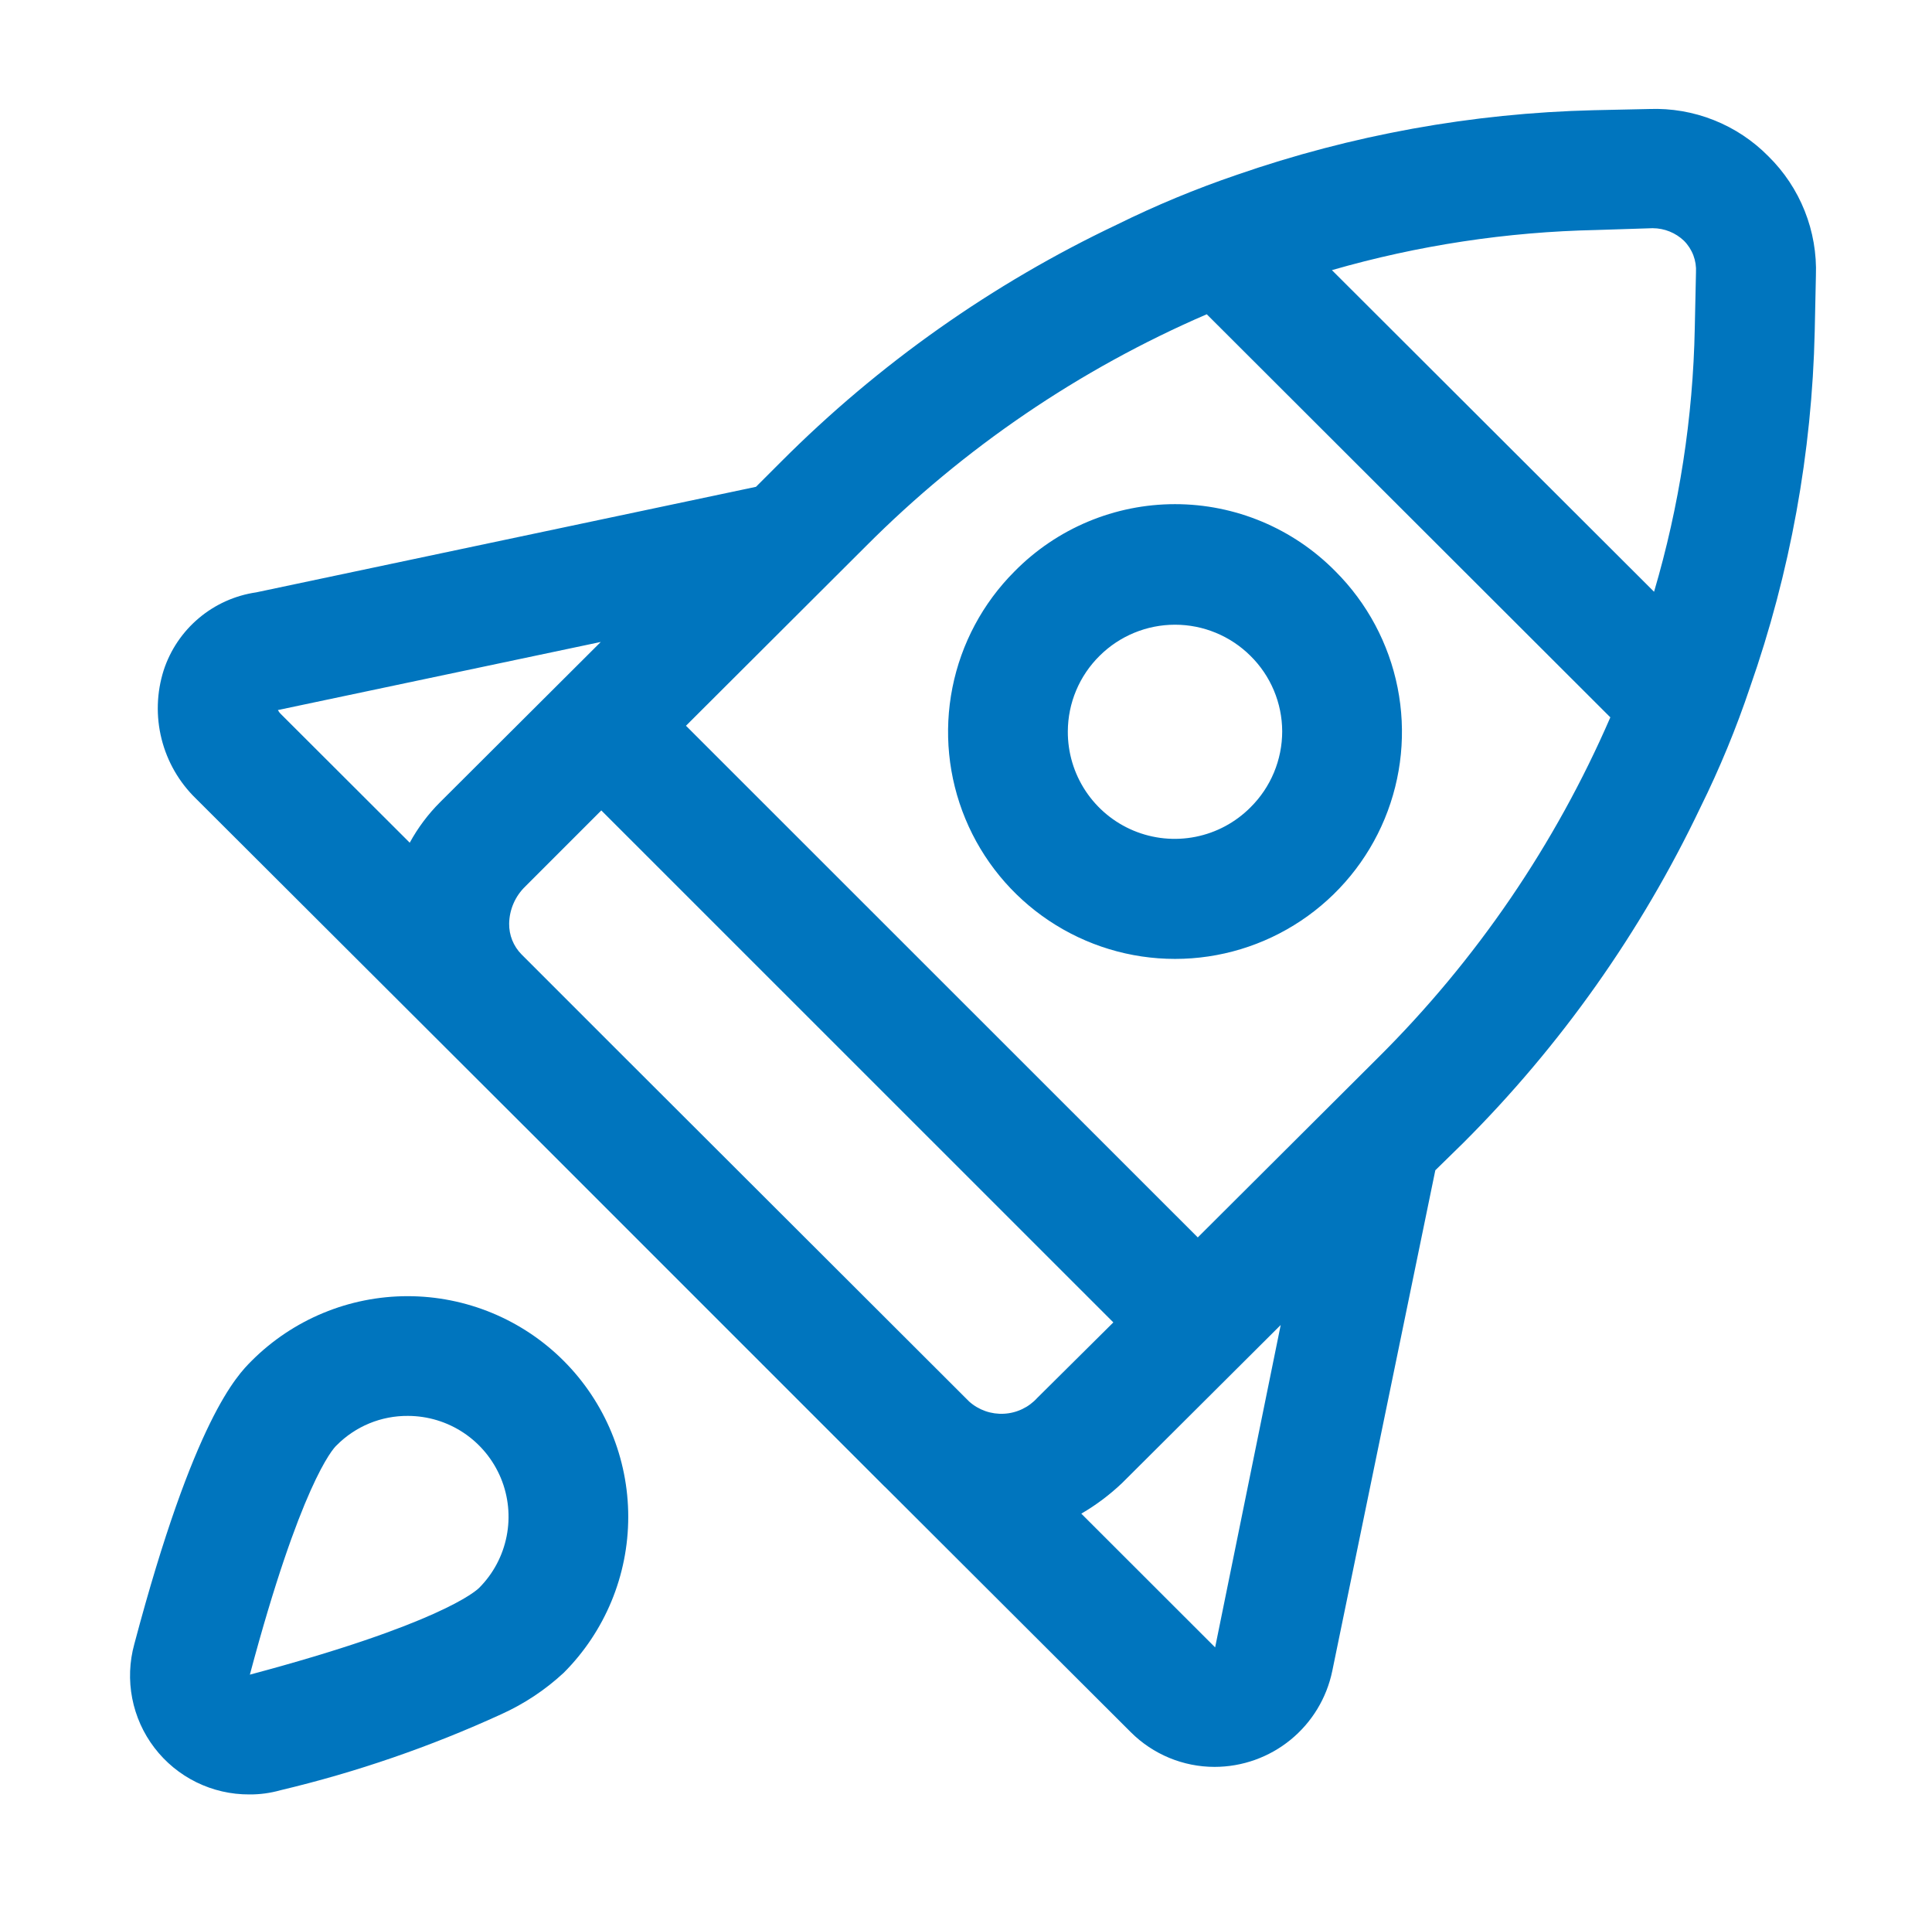 <svg width="122" height="121" viewBox="0 0 122 121" fill="none" xmlns="http://www.w3.org/2000/svg">
<path d="M111.671 9.869C110.693 8.876 109.519 8.097 108.223 7.583C106.928 7.068 105.539 6.83 104.146 6.882L100.63 6.958C92.951 7.144 85.349 8.522 78.093 11.041C75.507 11.921 72.981 12.97 70.531 14.18C62.653 17.916 55.477 22.981 49.318 29.154L47.737 30.734L16.179 37.397C14.844 37.591 13.59 38.154 12.558 39.023C11.526 39.891 10.757 41.03 10.337 42.312C9.889 43.72 9.843 45.225 10.204 46.658C10.564 48.091 11.318 49.395 12.379 50.423L33.471 71.466L55.86 93.851L55.901 93.885L71.404 109.354C72.809 110.758 74.713 111.547 76.698 111.547C78.443 111.546 80.135 110.944 81.488 109.842C82.841 108.74 83.774 107.206 84.128 105.497L90.636 73.882L90.659 73.859L92.398 72.158C98.561 66.006 103.625 58.844 107.372 50.983C108.589 48.523 109.637 45.984 110.51 43.383C113.044 36.157 114.422 28.577 114.594 20.922L114.669 17.405C114.72 16.01 114.48 14.619 113.963 13.322C113.447 12.024 112.666 10.848 111.671 9.869ZM17.548 44.827L37.937 40.528L27.803 50.631C27.039 51.391 26.39 52.257 25.874 53.202L17.726 45.069C17.653 44.999 17.593 44.917 17.548 44.827ZM32.934 60.254C32.681 59.998 32.481 59.694 32.346 59.36C32.212 59.025 32.146 58.667 32.151 58.307C32.159 57.868 32.253 57.435 32.428 57.033C32.603 56.631 32.856 56.267 33.172 55.963L37.971 51.164L70.304 83.486L65.502 88.251C64.961 88.849 64.206 89.209 63.4 89.252C62.595 89.296 61.805 89.021 61.203 88.485L60.533 87.816L38.81 66.13L32.934 60.254ZM76.732 104.003L68.281 95.56C69.21 95.019 70.073 94.372 70.852 93.632L80.873 83.649L76.732 104.003ZM87.017 66.777L75.636 78.121L43.317 45.818L54.688 34.474C60.866 28.276 68.168 23.309 76.203 19.84L101.688 45.288C98.206 53.317 93.227 60.61 87.017 66.777ZM84.106 17.054C89.543 15.488 95.161 14.636 100.819 14.52L104.335 14.407H104.373C105.106 14.411 105.809 14.695 106.339 15.201C106.599 15.463 106.801 15.777 106.932 16.122C107.062 16.467 107.118 16.836 107.096 17.205L107.02 20.721C106.91 26.357 106.045 31.953 104.449 37.359L84.106 17.054ZM64.065 36.073C62.061 38.078 60.696 40.631 60.143 43.411C59.59 46.191 59.874 49.072 60.959 51.691C62.043 54.31 63.88 56.548 66.237 58.122C68.594 59.697 71.364 60.538 74.199 60.538C77.033 60.538 79.804 59.697 82.16 58.122C84.517 56.548 86.354 54.31 87.439 51.691C88.523 49.072 88.807 46.191 88.254 43.411C87.701 40.631 86.337 38.078 84.332 36.073C83.009 34.729 81.432 33.661 79.692 32.932C77.953 32.203 76.085 31.828 74.199 31.828C72.312 31.828 70.445 32.203 68.705 32.932C66.965 33.661 65.388 34.729 64.065 36.073ZM80.967 46.169C80.967 47.062 80.79 47.947 80.446 48.771C80.102 49.596 79.598 50.343 78.963 50.971C78.018 51.921 76.812 52.568 75.498 52.829C74.184 53.091 72.822 52.956 71.585 52.441C70.348 51.926 69.293 51.054 68.553 49.937C67.813 48.821 67.422 47.509 67.43 46.169C67.434 45.282 67.613 44.405 67.957 43.587C68.301 42.769 68.803 42.028 69.434 41.405C70.7 40.146 72.413 39.439 74.199 39.439C75.984 39.439 77.697 40.146 78.963 41.405C79.595 42.028 80.097 42.769 80.441 43.587C80.785 44.405 80.964 45.282 80.967 46.169ZM15.892 85.91C14.984 86.818 12.262 89.54 8.481 103.796C8.173 104.911 8.128 106.083 8.349 107.219C8.57 108.355 9.05 109.425 9.754 110.344C10.457 111.263 11.363 112.007 12.402 112.518C13.441 113.028 14.583 113.291 15.741 113.286C16.405 113.292 17.067 113.202 17.707 113.022C22.504 111.883 27.177 110.274 31.66 108.22C33.103 107.568 34.431 106.687 35.592 105.611C38.205 102.998 39.672 99.455 39.672 95.76C39.672 92.066 38.205 88.523 35.592 85.91C34.299 84.617 32.763 83.591 31.073 82.891C29.383 82.191 27.571 81.83 25.742 81.83C22.047 81.83 18.504 83.298 15.892 85.91ZM30.261 100.241C30.034 100.468 27.689 102.548 15.778 105.724C18.955 93.813 20.997 91.469 21.261 91.242C21.85 90.648 22.551 90.179 23.324 89.86C24.096 89.542 24.925 89.382 25.761 89.389C27.017 89.391 28.245 89.765 29.289 90.464C30.333 91.163 31.146 92.155 31.628 93.315C32.109 94.476 32.236 95.753 31.992 96.985C31.749 98.218 31.147 99.351 30.261 100.241Z" fill="#0075BE"/>
</svg>
